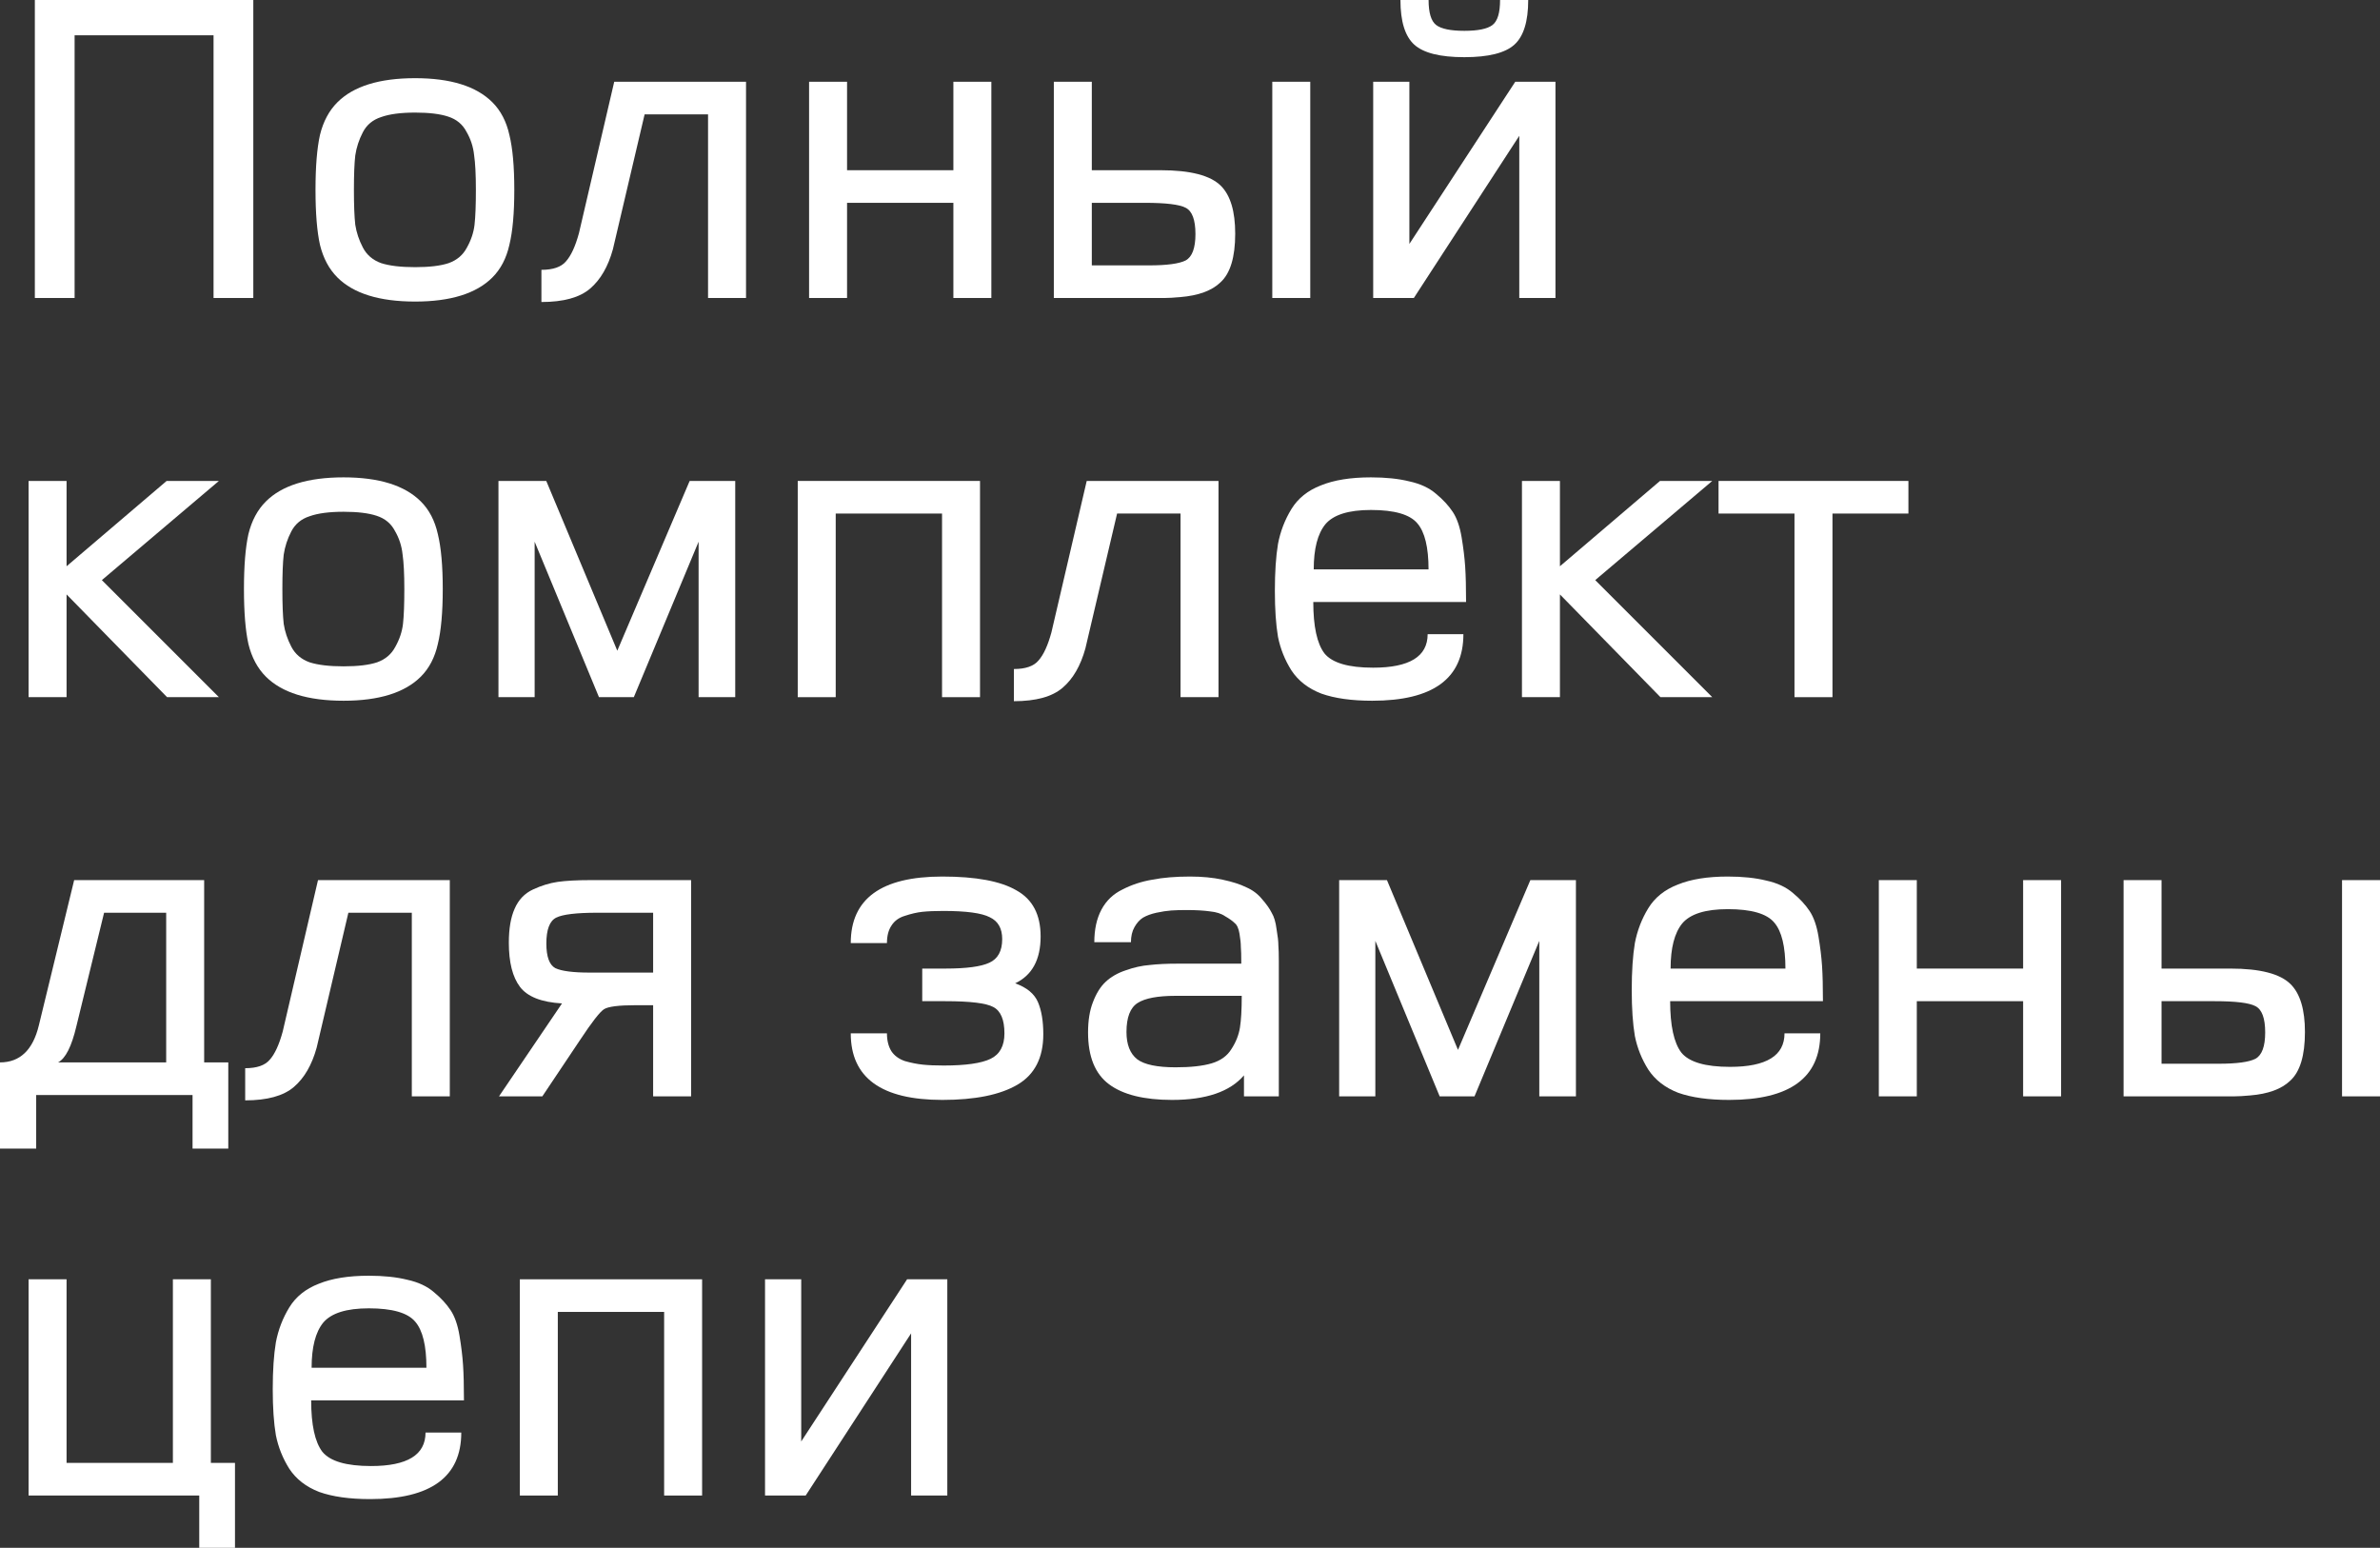<?xml version="1.0" encoding="UTF-8"?> <svg xmlns="http://www.w3.org/2000/svg" viewBox="0 0 333.895 217.137" fill="none"><rect x="0" y="0" width="333.895" height="217.137" fill="#333333" stroke="none"/><path d="M35.537 41.804H29.959V4.951H10.467V41.804H4.889V0H35.537V41.804Z" fill="white"></path><path d="M71.463 18.928C71.923 20.808 72.152 23.378 72.152 26.637C72.152 29.896 71.923 32.465 71.463 34.346C71.045 36.226 70.251 37.751 69.081 38.921C66.825 41.177 63.211 42.305 58.239 42.305C53.225 42.305 49.59 41.177 47.334 38.921C46.163 37.751 45.349 36.226 44.889 34.346C44.471 32.465 44.263 29.896 44.263 26.637C44.263 23.378 44.471 20.808 44.889 18.928C45.349 17.047 46.163 15.522 47.334 14.352C49.59 12.096 53.225 10.968 58.239 10.968C63.211 10.968 66.825 12.096 69.081 14.352C70.251 15.522 71.045 17.047 71.463 18.928ZM66.574 31.525C66.7 30.397 66.763 28.768 66.763 26.637C66.763 24.506 66.679 22.876 66.512 21.748C66.387 20.578 66.031 19.492 65.446 18.489C64.903 17.444 64.047 16.734 62.877 16.358C61.748 15.982 60.203 15.794 58.239 15.794C56.233 15.794 54.645 16.003 53.476 16.421C52.306 16.797 51.449 17.507 50.906 18.552C50.363 19.596 50.007 20.683 49.841 21.811C49.715 22.897 49.652 24.506 49.652 26.637C49.652 28.768 49.715 30.397 49.841 31.525C50.007 32.612 50.363 33.677 50.906 34.722C51.449 35.766 52.306 36.497 53.476 36.915C54.645 37.291 56.233 37.479 58.239 37.479C60.244 37.479 61.811 37.291 62.939 36.915C64.109 36.497 64.966 35.766 65.509 34.722C66.094 33.677 66.449 32.612 66.574 31.525Z" fill="white"></path><path d="M104.661 41.804H99.334V16.045H90.434L85.984 34.972C85.316 37.396 84.25 39.234 82.788 40.488C81.325 41.741 79.048 42.368 75.956 42.368V37.855C77.586 37.855 78.735 37.458 79.403 36.665C80.113 35.871 80.719 34.555 81.221 32.716L86.172 11.469H104.661V41.804Z" fill="white"></path><path d="M139.079 41.804H133.752V28.454H118.835V41.804H113.508V11.469H118.835V23.879H133.752V11.469H139.079V41.804Z" fill="white"></path><path d="M173.29 32.779C173.29 36.08 172.601 38.357 171.222 39.61C170.01 40.78 168.13 41.47 165.581 41.679C164.662 41.762 163.931 41.804 163.388 41.804H147.844V11.469H153.172V23.879H162.824C167.002 23.879 169.822 24.61 171.284 26.073C172.621 27.41 173.29 29.645 173.29 32.779ZM167.712 32.841C167.712 30.836 167.252 29.603 166.333 29.144C165.456 28.684 163.555 28.454 160.63 28.454H153.172V37.229H161.194C163.701 37.229 165.414 36.999 166.333 36.539C167.252 36.038 167.712 34.805 167.712 32.841ZM183.819 41.804H178.492V11.469H183.819V41.804Z" fill="white"></path><path d="M218.219 41.804H213.143V19.053L198.352 41.804H192.648V11.469H197.725V34.22L212.579 11.469H218.219V41.804ZM214.396 0C214.396 3.008 213.749 5.098 212.453 6.267C211.158 7.437 208.818 8.022 205.434 8.022C202.049 8.022 199.709 7.437 198.414 6.267C197.119 5.098 196.471 3.008 196.471 0H200.42C200.42 1.797 200.775 2.967 201.485 3.51C202.196 4.053 203.512 4.325 205.434 4.325C207.356 4.325 208.672 4.053 209.382 3.51C210.093 2.967 210.448 1.797 210.448 0H214.396Z" fill="white"></path><path d="M30.711 97.804H23.44L9.339 83.389V97.804H4.011V67.469H9.339V79.44L23.378 67.469H30.711L14.29 81.383L30.711 97.804Z" fill="white"></path><path d="M61.425 74.928C61.885 76.808 62.115 79.378 62.115 82.637C62.115 85.896 61.885 88.465 61.425 90.346C61.007 92.226 60.214 93.751 59.044 94.921C56.788 97.177 53.173 98.305 48.201 98.305C43.187 98.305 39.552 97.177 37.296 94.921C36.126 93.751 35.311 92.226 34.851 90.346C34.434 88.465 34.225 85.896 34.225 82.637C34.225 79.378 34.434 76.808 34.851 74.928C35.311 73.047 36.126 71.522 37.296 70.353C39.552 68.096 43.187 66.968 48.201 66.968C53.173 66.968 56.788 68.096 59.044 70.353C60.214 71.522 61.007 73.047 61.425 74.928ZM56.537 87.525C56.662 86.397 56.725 84.768 56.725 82.637C56.725 80.506 56.641 78.876 56.474 77.748C56.349 76.578 55.994 75.492 55.409 74.489C54.865 73.444 54.009 72.734 52.839 72.358C51.711 71.982 50.165 71.794 48.201 71.794C46.195 71.794 44.608 72.003 43.438 72.421C42.268 72.797 41.411 73.507 40.868 74.552C40.325 75.596 39.97 76.683 39.803 77.811C39.677 78.897 39.615 80.506 39.615 82.637C39.615 84.768 39.677 86.397 39.803 87.525C39.97 88.612 40.325 89.677 40.868 90.722C41.411 91.766 42.268 92.498 43.438 92.915C44.608 93.291 46.195 93.479 48.201 93.479C50.207 93.479 51.774 93.291 52.902 92.915C54.072 92.498 54.928 91.766 55.471 90.722C56.056 89.677 56.411 88.612 56.537 87.525Z" fill="white"></path><path d="M103.147 97.804H98.008V75.993L88.92 97.804H84.031L75.006 75.993V97.804H69.93V67.469H76.636L86.601 91.286L96.754 67.469H103.147V97.804Z" fill="white"></path><path d="M137.488 97.804H132.161V72.045H117.244V97.804H111.917V67.469H137.488V97.804Z" fill="white"></path><path d="M170.947 97.804H165.619V72.045H156.719L152.27 90.972C151.601 93.396 150.536 95.234 149.073 96.488C147.611 97.741 145.334 98.368 142.242 98.368V93.855C143.871 93.855 145.02 93.458 145.689 92.664C146.399 91.871 147.005 90.555 147.506 88.716L152.458 67.469H170.947V97.804Z" fill="white"></path><path d="M205.678 84.454H184.244C184.244 87.88 184.766 90.283 185.81 91.662C186.897 92.999 189.174 93.667 192.642 93.667C197.739 93.667 200.288 92.1 200.288 88.967H205.302C205.302 95.192 201.04 98.305 192.516 98.305C189.633 98.305 187.252 97.971 185.372 97.303C183.533 96.592 182.133 95.506 181.173 94.044C180.253 92.581 179.627 91.014 179.292 89.343C179 87.63 178.854 85.478 178.854 82.887C178.854 80.255 179 78.061 179.292 76.307C179.627 74.552 180.253 72.922 181.173 71.418C182.092 69.914 183.471 68.807 185.309 68.096C187.147 67.344 189.487 66.968 192.328 66.968C194.418 66.968 196.214 67.156 197.719 67.532C199.265 67.866 200.518 68.451 201.479 69.287C202.44 70.081 203.213 70.917 203.798 71.794C204.383 72.671 204.801 73.862 205.051 75.366C205.302 76.871 205.469 78.25 205.553 79.503C205.636 80.756 205.678 82.407 205.678 84.454ZM200.413 79.879C200.413 76.787 199.891 74.635 198.847 73.424C197.802 72.17 195.629 71.543 192.328 71.543C189.195 71.543 187.064 72.212 185.936 73.549C184.849 74.886 184.306 76.996 184.306 79.879H200.413Z" fill="white"></path><path d="M240.217 97.804H232.947L218.845 83.389V97.804H213.518V67.469H218.845V79.44L232.884 67.469H240.217L223.797 81.383L240.217 97.804Z" fill="white"></path><path d="M267.735 72.045H257.081V97.804H251.753V72.045H241.099V67.469H267.735V72.045Z" fill="white"></path><path d="M32.027 161.137H27.013V153.616H5.077V161.137H0V149.041C2.799 149.041 4.617 147.307 5.453 143.839L10.404 123.469H28.642V149.041H32.027V161.137ZM23.315 149.041V128.045H14.603L10.717 143.964C10.049 146.805 9.192 148.497 8.148 149.041H23.315Z" fill="white"></path><path d="M63.103 153.804H57.775V128.045H48.875L44.425 146.972C43.757 149.396 42.692 151.234 41.229 152.488C39.767 153.741 37.489 154.368 34.398 154.368V149.855C36.027 149.855 37.176 149.459 37.845 148.665C38.555 147.871 39.161 146.554 39.662 144.716L44.613 123.469H63.103V153.804Z" fill="white"></path><path d="M96.956 153.804H91.629V141.018H89.185C86.803 141.018 85.32 141.206 84.735 141.582C84.15 141.958 83.043 143.379 81.413 145.844L76.086 153.804H70.006L78.844 140.768C75.961 140.601 73.997 139.828 72.952 138.449C71.908 137.07 71.385 135.002 71.385 132.244C71.385 130.28 71.657 128.692 72.2 127.48C72.743 126.227 73.6 125.329 74.77 124.786C75.94 124.243 77.089 123.887 78.217 123.72C79.387 123.553 80.933 123.469 82.855 123.469H96.956V153.804ZM91.629 136.443V128.045H83.795C80.87 128.045 78.948 128.274 78.029 128.734C77.11 129.194 76.65 130.405 76.65 132.369C76.65 134.208 77.068 135.357 77.903 135.816C78.781 136.234 80.39 136.443 82.729 136.443H91.629Z" fill="white"></path><path d="M146.367 145.092C146.367 148.393 145.155 150.754 142.732 152.174C140.308 153.595 136.799 154.305 132.202 154.305C123.637 154.305 119.354 151.192 119.354 144.967H124.431C124.431 145.97 124.64 146.805 125.058 147.474C125.476 148.1 126.102 148.56 126.938 148.853C127.815 149.103 128.651 149.27 129.445 149.354C130.239 149.438 131.221 149.479 132.391 149.479C135.482 149.479 137.676 149.166 138.971 148.539C140.267 147.913 140.914 146.722 140.914 144.967C140.914 143.045 140.392 141.812 139.347 141.269C138.345 140.726 136.109 140.454 132.641 140.454H129.382V135.879H132.641C135.566 135.879 137.614 135.607 138.783 135.064C139.995 134.521 140.601 133.414 140.601 131.742C140.601 130.238 140.016 129.215 138.846 128.671C137.718 128.087 135.545 127.794 132.328 127.794C131.158 127.794 130.176 127.836 129.382 127.919C128.63 128.003 127.815 128.191 126.938 128.483C126.102 128.734 125.476 129.194 125.058 129.862C124.64 130.489 124.431 131.304 124.431 132.306H119.354C119.354 126.081 123.637 122.968 132.202 122.968C136.924 122.968 140.392 123.616 142.606 124.911C144.863 126.164 145.991 128.316 145.991 131.367C145.991 134.625 144.8 136.819 142.419 137.947C144.048 138.532 145.113 139.41 145.615 140.58C146.116 141.749 146.367 143.254 146.367 145.092Z" fill="white"></path><path d="M179.408 153.804H174.519V150.858C172.555 153.156 169.192 154.305 164.429 154.305C160.501 154.305 157.555 153.574 155.591 152.112C153.627 150.649 152.646 148.226 152.646 144.841C152.646 143.17 152.875 141.749 153.335 140.58C153.795 139.368 154.38 138.428 155.09 137.759C155.842 137.049 156.782 136.506 157.91 136.13C159.08 135.712 160.208 135.461 161.295 135.377C162.381 135.252 163.676 135.19 165.181 135.19H174.143C174.143 134.061 174.122 133.268 174.08 132.808C174.08 132.348 174.018 131.742 173.892 130.99C173.767 130.238 173.537 129.737 173.203 129.486C172.91 129.194 172.472 128.88 171.887 128.546C171.344 128.17 170.633 127.94 169.756 127.857C168.878 127.731 167.792 127.669 166.497 127.669C165.619 127.669 164.888 127.689 164.303 127.731C163.718 127.773 163.029 127.878 162.235 128.045C161.483 128.212 160.856 128.442 160.355 128.734C159.895 129.026 159.498 129.465 159.164 130.05C158.83 130.635 158.662 131.346 158.662 132.181H153.523C153.523 130.385 153.857 128.86 154.526 127.606C155.194 126.353 156.176 125.412 157.472 124.786C158.767 124.117 160.167 123.657 161.671 123.407C163.175 123.114 164.93 122.968 166.936 122.968C168.648 122.968 170.174 123.114 171.511 123.407C172.89 123.699 173.997 124.054 174.833 124.472C175.71 124.848 176.441 125.391 177.026 126.102C177.653 126.812 178.112 127.46 178.405 128.045C178.739 128.588 178.969 129.361 179.094 130.364C179.261 131.325 179.345 132.077 179.345 132.62C179.387 133.121 179.408 133.852 179.408 134.813C179.408 134.981 179.408 135.106 179.408 135.19V153.804ZM174.206 139.702H164.93C162.423 139.702 160.647 140.037 159.603 140.705C158.558 141.373 158.036 142.731 158.036 144.779C158.036 146.534 158.537 147.808 159.54 148.602C160.543 149.354 162.339 149.73 164.93 149.73C167.061 149.73 168.753 149.542 170.007 149.166C171.26 148.79 172.179 148.121 172.764 147.161C173.391 146.199 173.788 145.197 173.955 144.152C174.122 143.108 174.206 141.624 174.206 139.702Z" fill="white"></path><path d="M221.09 153.804H215.951V131.993L206.863 153.804H201.974L192.949 131.993V153.804H187.873V123.469H194.579L204.544 147.286L214.697 123.469H221.09V153.804Z" fill="white"></path><path d="M255.744 140.454H234.31C234.31 143.881 234.832 146.283 235.876 147.662C236.963 148.999 239.24 149.667 242.708 149.667C247.805 149.667 250.353 148.1 250.353 144.967H255.369C255.369 151.192 251.106 154.305 242.583 154.305C239.7 154.305 237.318 153.971 235.438 153.303C233.599 152.592 232.2 151.506 231.238 150.043C230.319 148.581 229.693 147.014 229.358 145.343C229.066 143.63 228.92 141.478 228.92 138.887C228.92 136.255 229.066 134.061 229.358 132.306C229.693 130.552 230.319 128.922 231.238 127.418C232.158 125.914 233.537 124.807 235.375 124.096C237.214 123.344 239.553 122.968 242.395 122.968C244.484 122.968 246.28 123.156 247.785 123.532C249.33 123.866 250.583 124.451 251.546 125.287C252.505 126.081 253.28 126.916 253.865 127.794C254.45 128.671 254.867 129.862 255.117 131.367C255.369 132.871 255.534 134.249 255.619 135.503C255.702 136.757 255.744 138.407 255.744 140.454ZM250.481 135.879C250.481 132.787 249.959 130.635 248.913 129.424C247.868 128.17 245.695 127.543 242.395 127.543C239.261 127.543 237.13 128.212 236.002 129.549C234.916 130.886 234.372 132.996 234.372 135.879H250.481Z" fill="white"></path><path d="M289.156 153.804H283.828V140.454H268.913V153.804H263.584V123.469H268.913V135.879H283.828V123.469H289.156V153.804Z" fill="white"></path><path d="M323.365 144.779C323.365 148.08 322.676 150.357 321.299 151.61C320.086 152.78 318.207 153.47 315.658 153.678C314.738 153.762 314.006 153.804 313.463 153.804H297.921V123.469H303.247V135.879H312.899C317.077 135.879 319.899 136.61 321.361 138.073C322.698 139.41 323.365 141.645 323.365 144.779ZM317.787 144.841C317.787 142.836 317.33 141.603 316.41 141.144C315.533 140.684 313.631 140.454 310.707 140.454H303.247V149.229H311.269C313.776 149.229 315.49 148.999 316.41 148.539C317.33 148.038 317.787 146.805 317.787 144.841ZM333.895 153.804H328.569V123.469H333.895V153.804Z" fill="white"></path><path d="M32.967 217.137H27.953V209.804H4.011V179.47H9.339V205.229H24.255V179.47H29.582V205.229H32.967V217.137Z" fill="white"></path><path d="M65.089 196.454H43.654C43.654 199.88 44.177 202.283 45.221 203.662C46.307 204.999 48.585 205.667 52.053 205.667C57.15 205.667 59.699 204.101 59.699 200.967H64.713C64.713 207.193 60.451 210.305 51.927 210.305C49.044 210.305 46.663 209.971 44.782 209.302C42.944 208.592 41.544 207.506 40.583 206.043C39.664 204.581 39.037 203.014 38.703 201.343C38.411 199.63 38.264 197.478 38.264 194.887C38.264 192.255 38.411 190.061 38.703 188.307C39.037 186.552 39.664 184.922 40.583 183.418C41.502 181.914 42.881 180.806 44.72 180.096C46.558 179.344 48.898 178.968 51.739 178.968C53.828 178.968 55.625 179.156 57.129 179.532C58.675 179.866 59.929 180.451 60.89 181.287C61.851 182.081 62.624 182.916 63.209 183.794C63.794 184.671 64.211 185.862 64.462 187.366C64.713 188.871 64.88 190.249 64.963 191.503C65.047 192.756 65.089 194.407 65.089 196.454ZM59.824 191.879C59.824 188.787 59.302 186.635 58.257 185.423C57.213 184.17 55.04 183.543 51.739 183.543C48.606 183.543 46.475 184.212 45.346 185.549C44.26 186.886 43.717 188.996 43.717 191.879H59.824Z" fill="white"></path><path d="M98.5 209.804H93.173V184.045H78.256V209.804H72.929V179.47H98.5V209.804Z" fill="white"></path><path d="M132.899 209.804H127.822V187.053L113.031 209.804H107.328V179.47H112.404V202.22L127.258 179.47H132.899V209.804Z" fill="white"></path></svg> 